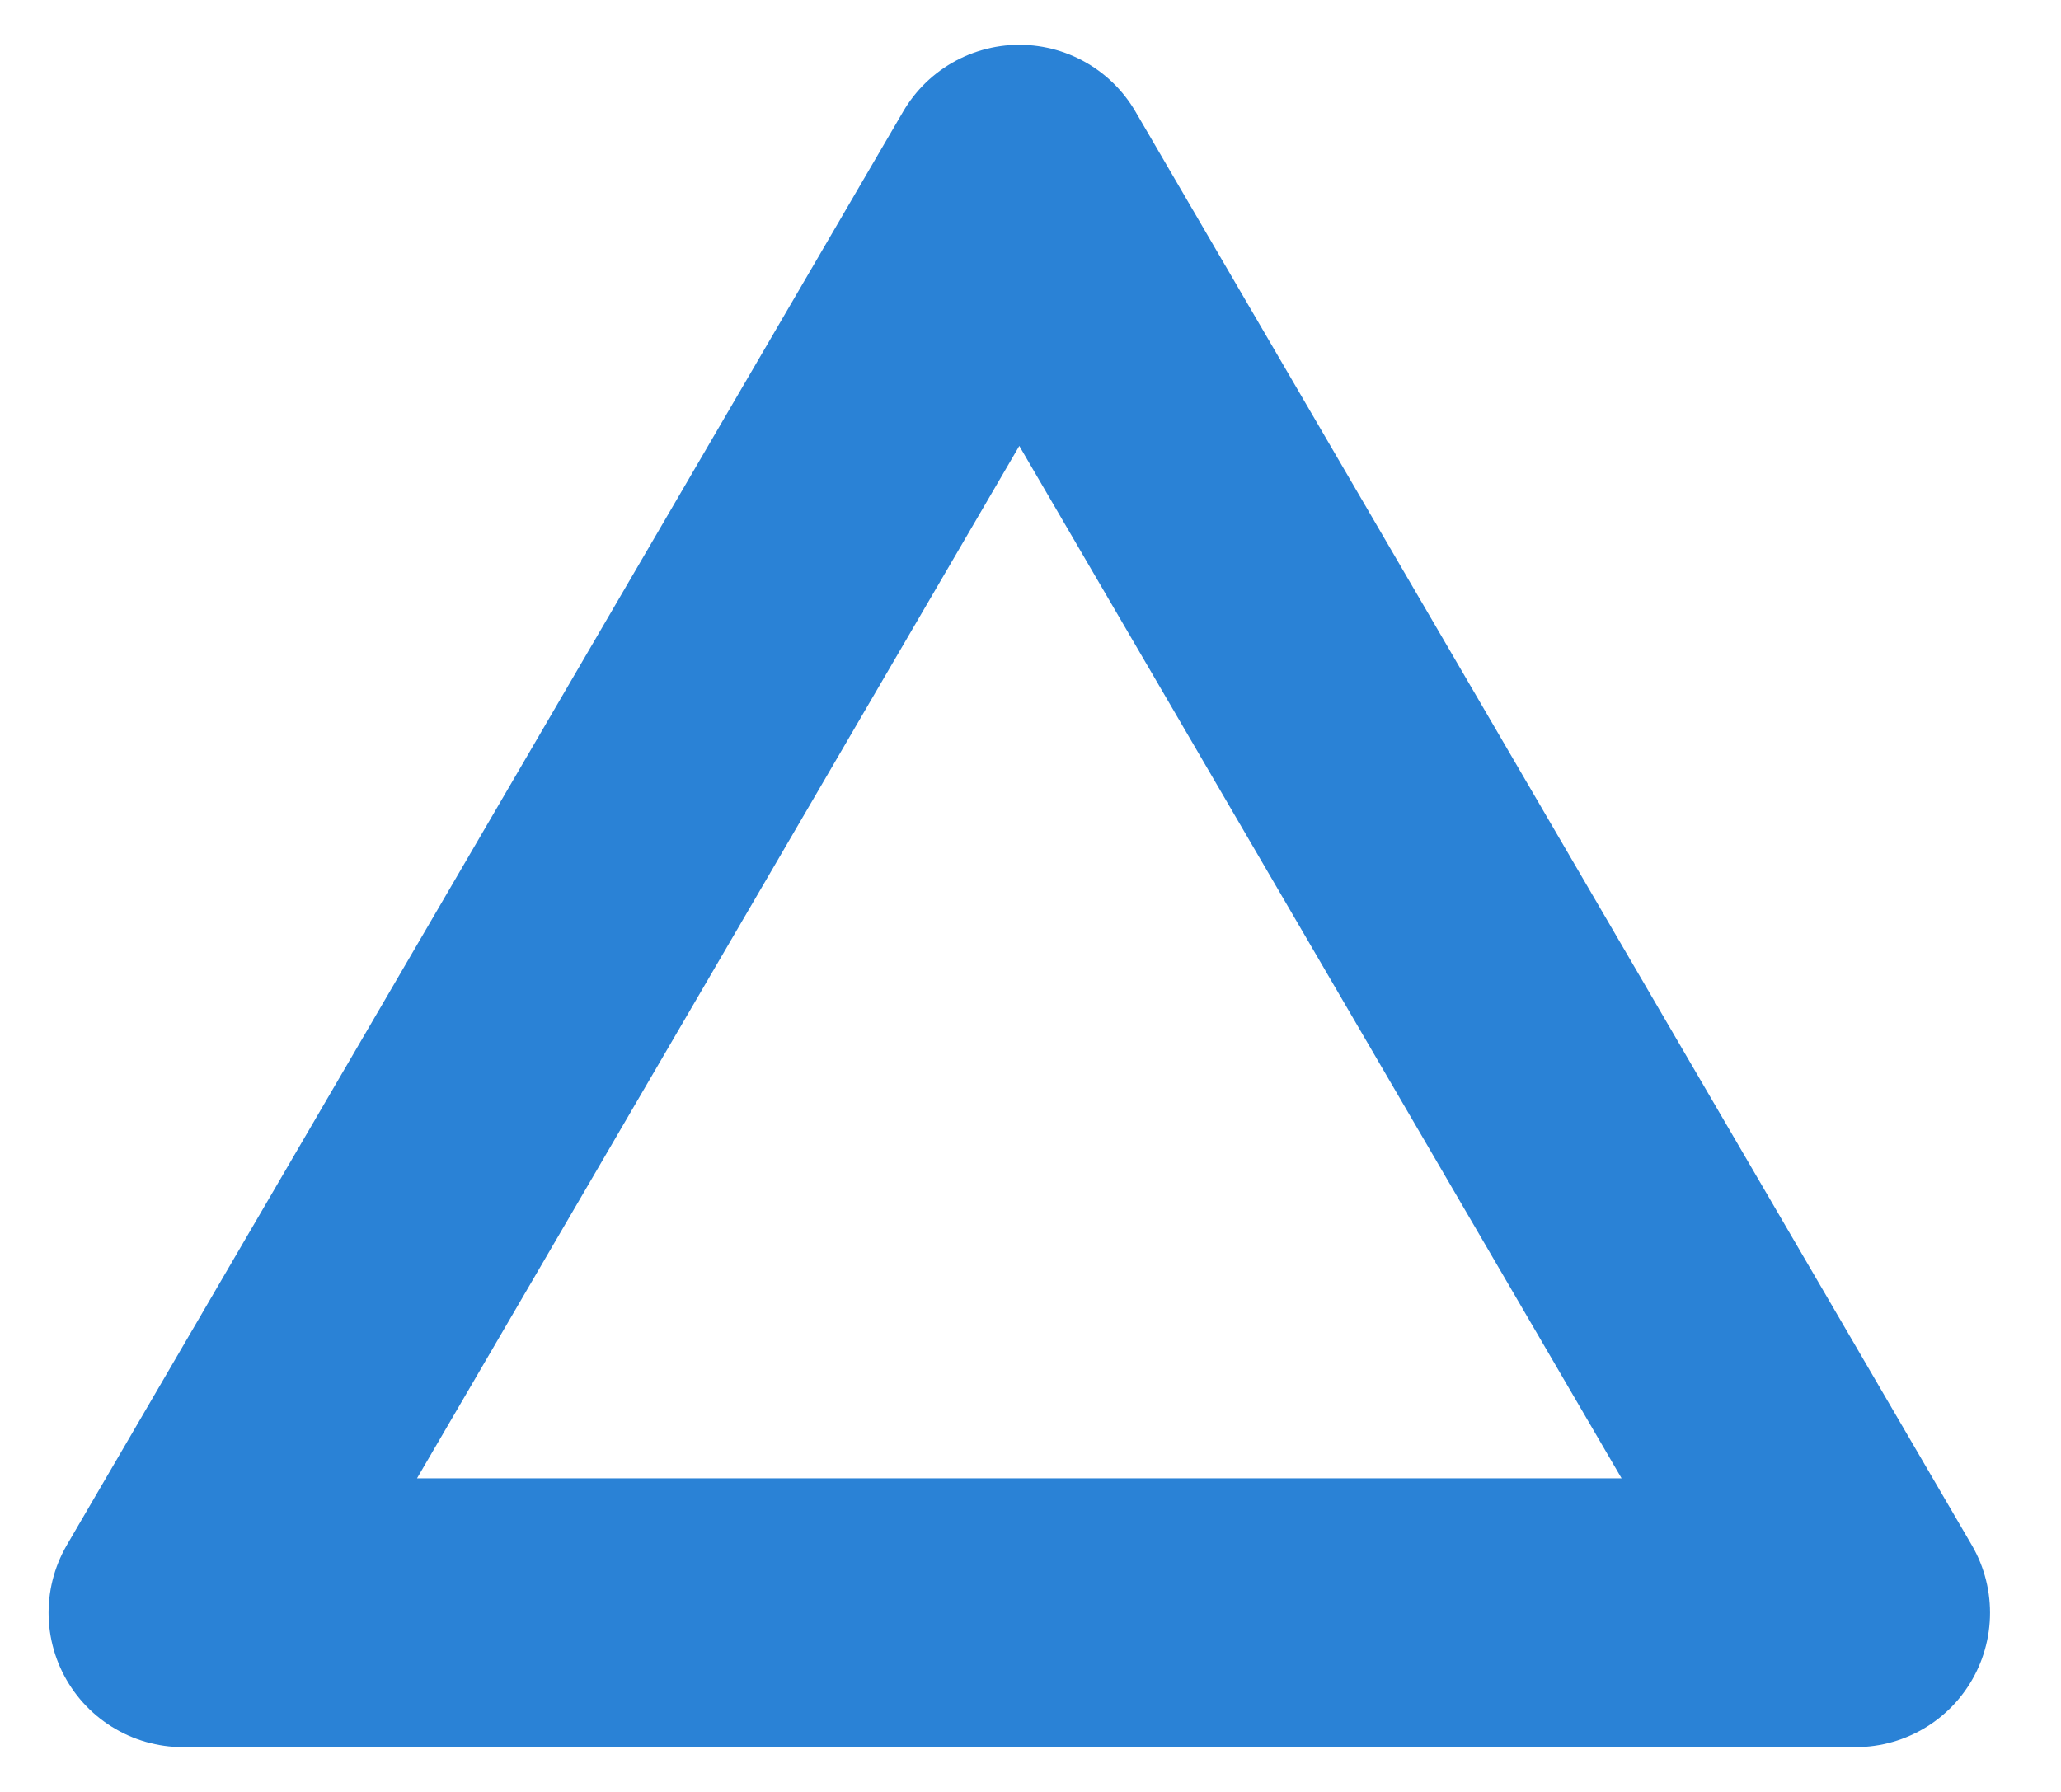<svg width="23" height="20" viewBox="0 0 23 20" fill="none" xmlns="http://www.w3.org/2000/svg">
<path d="M11.375 2L2.042 18H20.708L11.375 2Z" stroke="#2A82D6" stroke-width="3" stroke-linejoin="round"/>
</svg>
